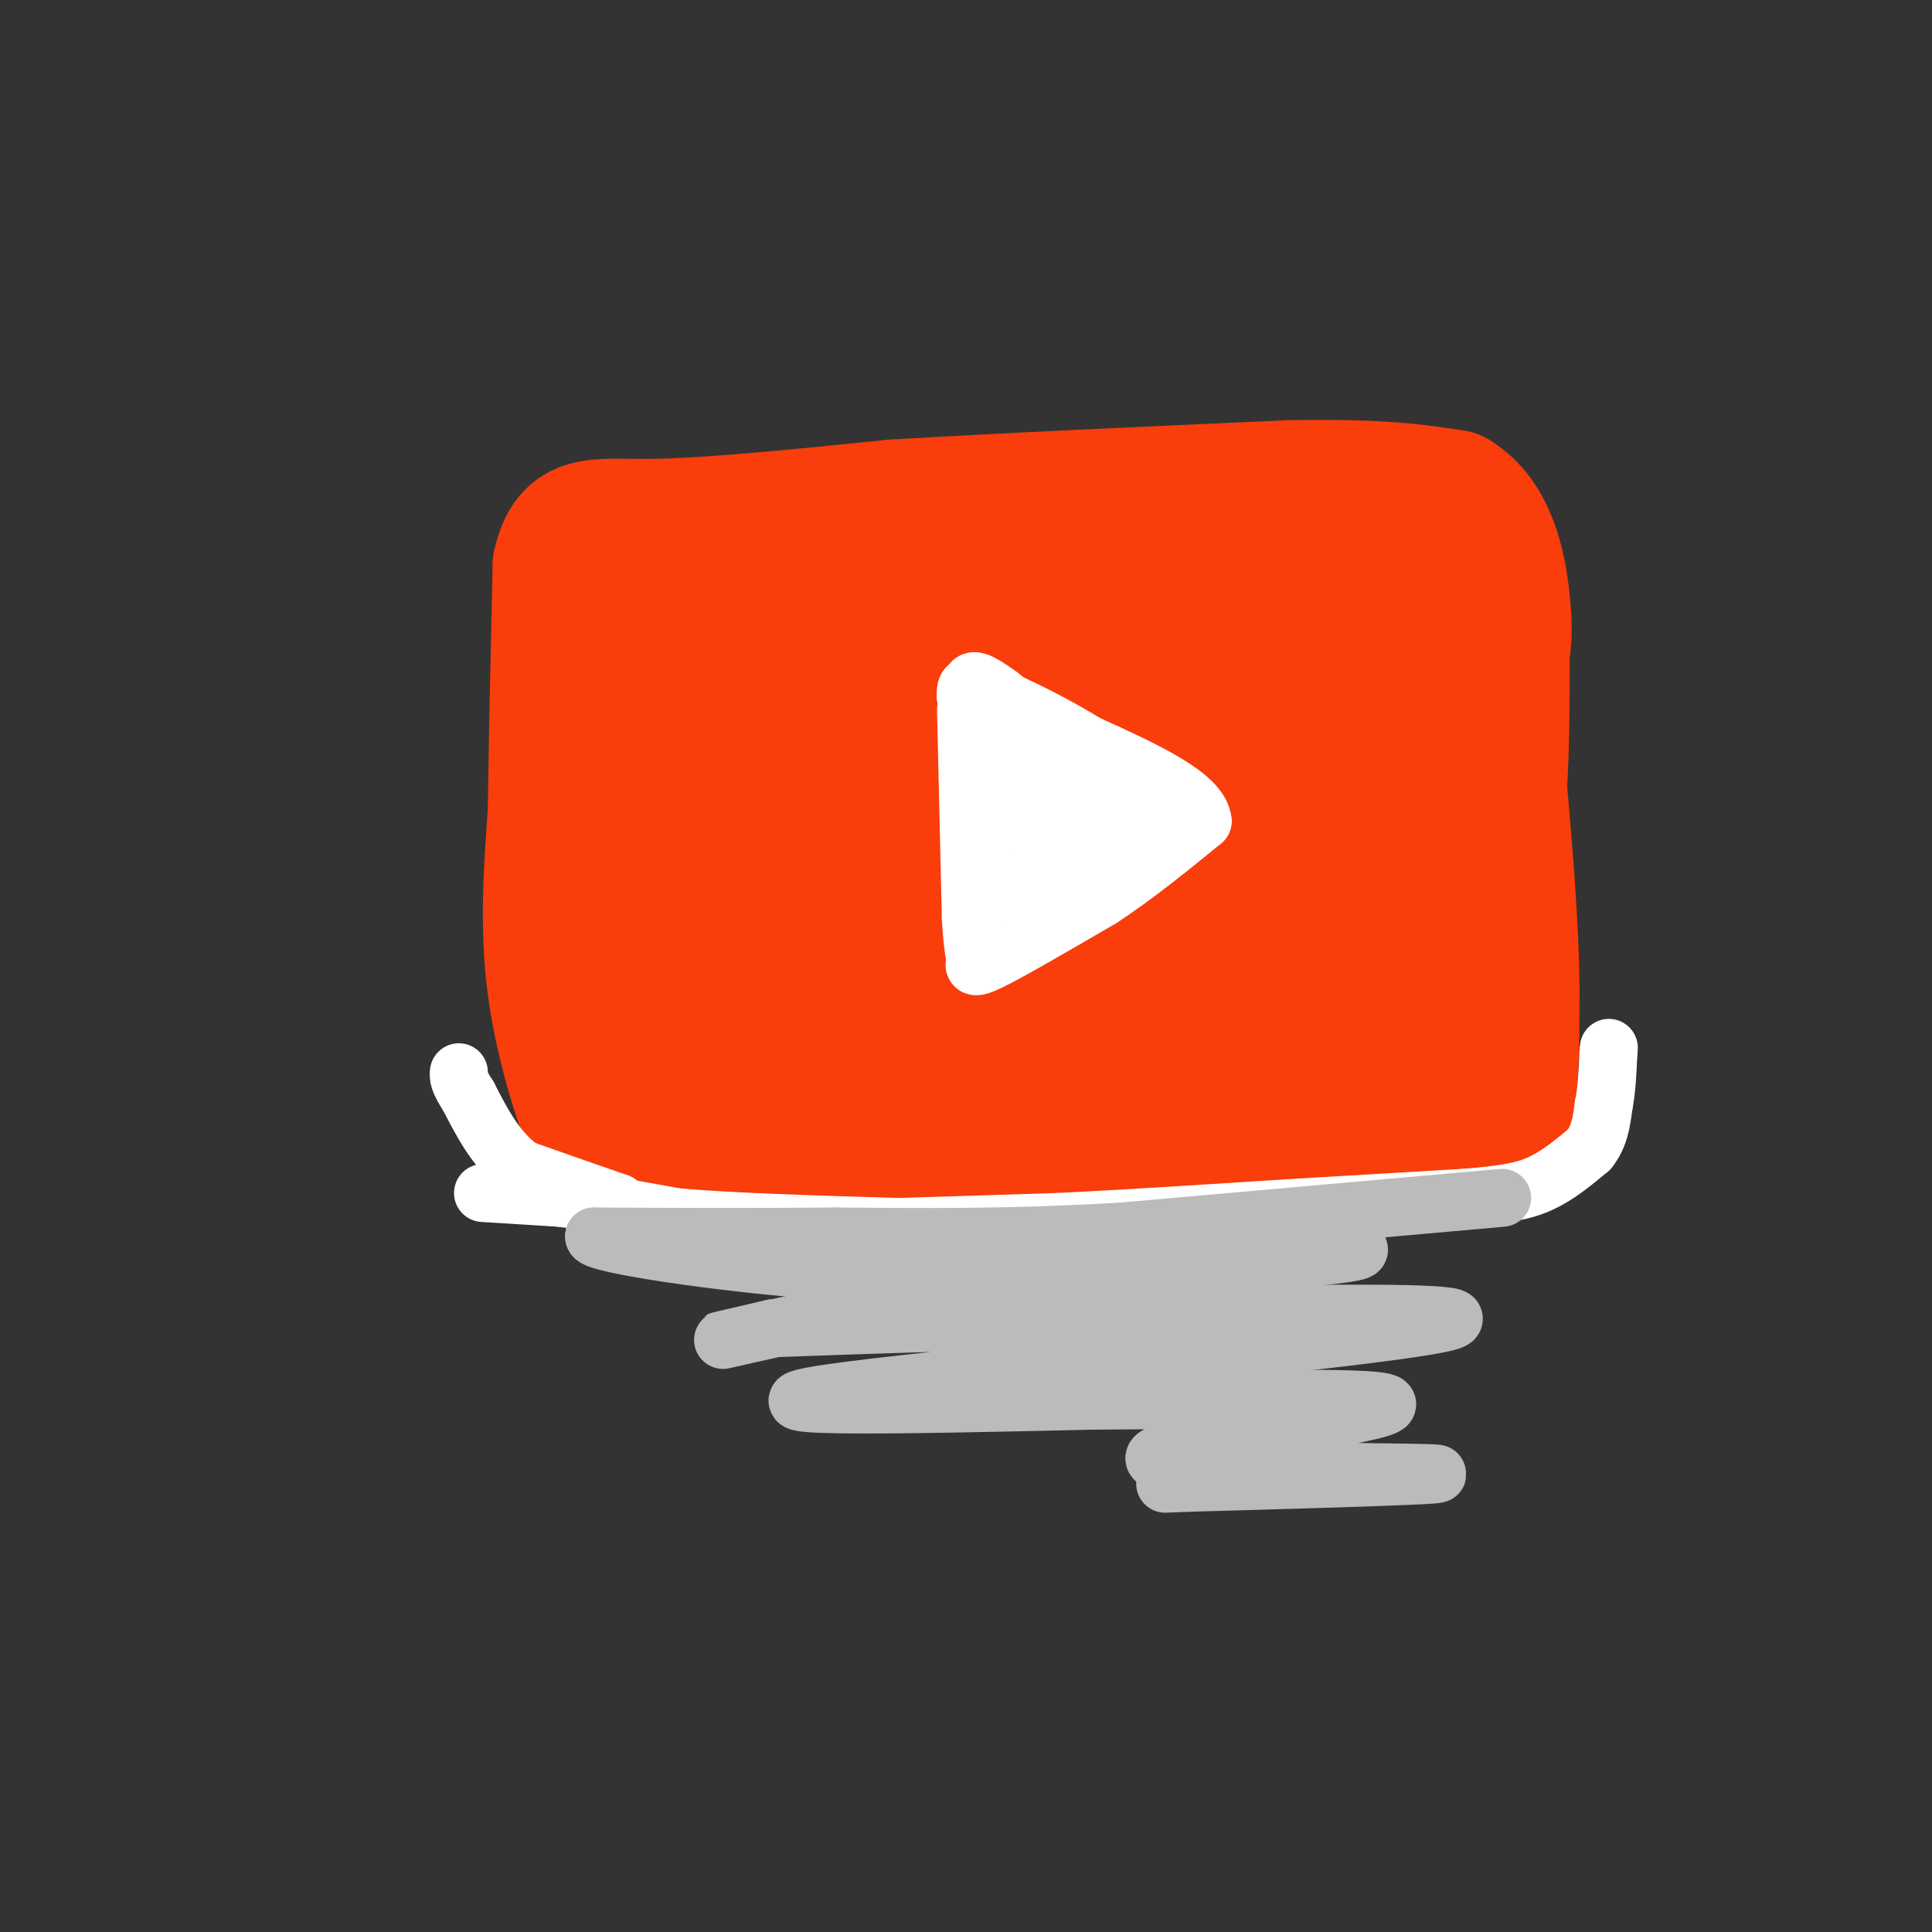 <svg viewBox='0 0 400 400' version='1.1' xmlns='http://www.w3.org/2000/svg' xmlns:xlink='http://www.w3.org/1999/xlink'><rect x="0" y="0" width="400" height="400" fill="#333333" stroke="none"/><g fill='none' stroke='rgb(249,61,11)' stroke-width='28' stroke-linecap='round' stroke-linejoin='round'><path d='M128,153c0.000,0.000 -1.000,70.000 -1,70'/><path d='M127,223c-0.183,12.695 -0.142,9.434 1,10c1.142,0.566 3.384,4.960 16,8c12.616,3.040 35.604,4.726 50,5c14.396,0.274 20.198,-0.863 26,-2'/><path d='M220,244c6.167,-0.500 8.583,-0.750 11,-1'/><path d='M231,243c0.000,0.000 56.000,-4.000 56,-4'/><path d='M287,239c13.689,-0.178 19.911,1.378 23,-4c3.089,-5.378 3.044,-17.689 3,-30'/><path d='M313,205c0.000,-12.833 -1.500,-29.917 -3,-47'/><path d='M310,158c0.583,-6.000 1.167,-12.000 0,-18c-1.167,-6.000 -4.083,-12.000 -7,-18'/><path d='M303,122c-5.133,-4.356 -14.467,-6.244 -32,-7c-17.533,-0.756 -43.267,-0.378 -69,0'/><path d='M202,115c-14.644,-0.044 -16.756,-0.156 -26,2c-9.244,2.156 -25.622,6.578 -42,11'/><path d='M134,128c-6.622,11.178 -2.178,33.622 0,42c2.178,8.378 2.089,2.689 2,-3'/><path d='M136,167c-1.956,-6.867 -7.844,-22.533 8,-30c15.844,-7.467 53.422,-6.733 91,-6'/><path d='M235,131c22.548,-0.667 33.417,0.667 40,2c6.583,1.333 8.881,2.667 9,4c0.119,1.333 -1.940,2.667 -4,4'/><path d='M280,141c-24.833,3.000 -84.917,8.500 -145,14'/><path d='M135,155c-25.833,2.167 -17.917,0.583 -10,-1'/><path d='M125,154c-1.500,-2.167 -0.250,-7.083 1,-12'/><path d='M126,142c0.333,-3.911 0.667,-7.689 0,-3c-0.667,4.689 -2.333,17.844 -4,31'/><path d='M122,170c-0.500,14.333 0.250,34.667 1,55'/><path d='M123,225c0.167,9.167 0.083,4.583 0,0'/><path d='M123,225c0.000,0.000 0.000,9.000 0,9'/><path d='M123,234c-1.778,-3.400 -6.222,-16.400 -8,-29c-1.778,-12.600 -0.889,-24.800 0,-37'/><path d='M115,168c0.167,-14.667 0.583,-32.833 1,-51'/><path d='M116,117c2.156,-9.533 7.044,-7.867 19,-8c11.956,-0.133 30.978,-2.067 50,-4'/><path d='M185,105c22.000,-1.333 52.000,-2.667 82,-4'/><path d='M267,101c19.333,-0.333 26.667,0.833 34,2'/><path d='M301,103c7.511,4.489 9.289,14.711 10,21c0.711,6.289 0.356,8.644 0,11'/><path d='M311,135c0.000,8.644 0.000,24.756 -1,33c-1.000,8.244 -3.000,8.622 -5,9'/><path d='M305,177c-3.821,-2.774 -10.875,-14.208 -7,-19c3.875,-4.792 18.679,-2.940 -7,-1c-25.679,1.940 -91.839,3.970 -158,6'/><path d='M133,163c-26.583,1.440 -14.042,2.042 -12,1c2.042,-1.042 -6.417,-3.726 -2,5c4.417,8.726 21.708,28.863 39,49'/><path d='M158,218c8.053,8.815 8.684,6.352 11,6c2.316,-0.352 6.316,1.405 17,0c10.684,-1.405 28.053,-5.973 22,-8c-6.053,-2.027 -35.526,-1.514 -65,-1'/><path d='M143,215c-11.071,-1.429 -6.250,-4.500 -5,-2c1.250,2.500 -1.071,10.571 1,6c2.071,-4.571 8.536,-21.786 15,-39'/><path d='M286,150c3.583,13.417 7.167,26.833 9,39c1.833,12.167 1.917,23.083 2,34'/><path d='M297,223c-0.679,6.464 -3.375,5.625 -9,4c-5.625,-1.625 -14.179,-4.036 -28,-5c-13.821,-0.964 -32.911,-0.482 -52,0'/><path d='M208,222c-11.920,0.108 -15.721,0.380 -20,0c-4.279,-0.380 -9.037,-1.410 -10,-5c-0.963,-3.590 1.868,-9.740 2,-15c0.132,-5.260 -2.434,-9.630 -5,-14'/><path d='M175,188c-1.889,-7.200 -4.111,-18.200 4,-23c8.111,-4.800 26.556,-3.400 45,-2'/><path d='M224,163c15.715,1.215 32.501,5.254 42,8c9.499,2.746 11.711,4.201 14,6c2.289,1.799 4.654,3.943 3,5c-1.654,1.057 -7.327,1.029 -13,1'/><path d='M270,183c-19.833,2.167 -62.917,7.083 -106,12'/><path d='M164,195c-13.643,-1.167 5.250,-10.083 21,-14c15.750,-3.917 28.357,-2.833 34,-1c5.643,1.833 4.321,4.417 3,7'/><path d='M222,187c-2.461,-0.381 -10.113,-4.834 -12,-4c-1.887,0.834 1.992,6.955 1,12c-0.992,5.045 -6.855,9.013 -4,11c2.855,1.987 14.427,1.994 26,2'/><path d='M233,208c17.200,-1.956 47.200,-7.844 53,-9c5.800,-1.156 -12.600,2.422 -31,6'/><path d='M255,205c-6.667,0.833 -7.833,-0.083 -9,-1'/></g>
<g fill='none' stroke='rgb(255,255,255)' stroke-width='12' stroke-linecap='round' stroke-linejoin='round'><path d='M200,147c0.000,0.000 1.000,43.000 1,43'/><path d='M201,190c0.476,8.536 1.167,8.375 1,9c-0.167,0.625 -1.190,2.036 3,0c4.190,-2.036 13.595,-7.518 23,-13'/><path d='M228,186c7.333,-4.833 14.167,-10.417 21,-16'/><path d='M249,170c-0.500,-5.333 -12.250,-10.667 -24,-16'/><path d='M225,154c-6.833,-4.167 -11.917,-6.583 -17,-9'/><path d='M208,145c-3.178,-1.933 -2.622,-2.267 -3,-1c-0.378,1.267 -1.689,4.133 -3,7'/><path d='M202,151c-0.167,6.167 0.917,18.083 2,30'/><path d='M204,181c0.622,5.644 1.178,4.756 4,3c2.822,-1.756 7.911,-4.378 13,-7'/><path d='M221,177c4.689,-1.800 9.911,-2.800 12,-4c2.089,-1.200 1.044,-2.600 0,-4'/><path d='M233,169c-4.167,-2.833 -14.583,-7.917 -25,-13'/><path d='M208,156c-3.178,1.089 1.378,10.311 4,14c2.622,3.689 3.311,1.844 4,0'/><path d='M216,170c2.500,-0.500 6.750,-1.750 11,-3'/><path d='M227,167c4.556,-0.200 10.444,0.800 12,1c1.556,0.200 -1.222,-0.400 -4,-1'/><path d='M235,167c-5.333,-4.000 -16.667,-13.500 -28,-23'/><path d='M207,144c-5.667,-4.167 -5.833,-3.083 -6,-2'/><path d='M201,142c-1.167,0.000 -1.083,1.000 -1,2'/><path d='M200,144c-0.167,0.333 -0.083,0.167 0,0'/><path d='M100,247c0.000,0.000 16.000,1.000 16,1'/><path d='M116,248c6.667,0.833 15.333,2.417 24,4'/><path d='M140,252c11.500,1.000 28.250,1.500 45,2'/><path d='M185,254c7.833,0.333 4.917,0.167 2,0'/><path d='M187,254c0.000,0.000 32.000,-1.000 32,-1'/><path d='M219,253c13.667,-0.667 31.833,-1.833 50,-3'/><path d='M269,250c14.000,-0.833 24.000,-1.417 34,-2'/><path d='M303,248c8.400,-0.667 12.400,-1.333 16,-3c3.600,-1.667 6.800,-4.333 10,-7'/><path d='M329,238c2.167,-2.667 2.583,-5.833 3,-9'/><path d='M332,229c0.667,-3.333 0.833,-7.167 1,-11'/><path d='M333,218c0.167,-1.833 0.083,-0.917 0,0'/><path d='M231,259c0.000,0.000 -44.000,-2.000 -44,-2'/><path d='M187,257c-15.956,-0.756 -33.844,-1.644 -44,-3c-10.156,-1.356 -12.578,-3.178 -15,-5'/><path d='M128,249c-5.833,-2.000 -12.917,-4.500 -20,-7'/><path d='M108,242c-5.167,-3.667 -8.083,-9.333 -11,-15'/><path d='M97,227c-2.167,-3.333 -2.083,-4.167 -2,-5'/></g>
<g fill='none' stroke='rgb(187,187,187)' stroke-width='12' stroke-linecap='round' stroke-linejoin='round'><path d='M311,248c0.000,0.000 -79.000,7.000 -79,7'/><path d='M232,255c-23.000,1.333 -41.000,1.167 -59,1'/><path d='M173,256c-18.167,0.167 -34.083,0.083 -50,0'/><path d='M123,256c0.178,1.556 25.622,5.444 47,7c21.378,1.556 38.689,0.778 56,0'/><path d='M226,263c22.711,-0.785 51.490,-2.746 55,-4c3.510,-1.254 -18.247,-1.799 -47,2c-28.753,3.799 -64.501,11.943 -78,15c-13.499,3.057 -4.750,1.029 4,-1'/><path d='M160,275c40.619,-1.476 140.167,-4.667 141,-2c0.833,2.667 -97.048,11.190 -126,15c-28.952,3.810 11.024,2.905 51,2'/><path d='M226,290c25.683,-0.089 64.389,-1.313 61,1c-3.389,2.313 -48.874,8.161 -48,11c0.874,2.839 48.107,2.668 57,3c8.893,0.332 -20.553,1.166 -50,2'/><path d='M246,307c-8.333,0.333 -4.167,0.167 0,0'/></g>
</svg>